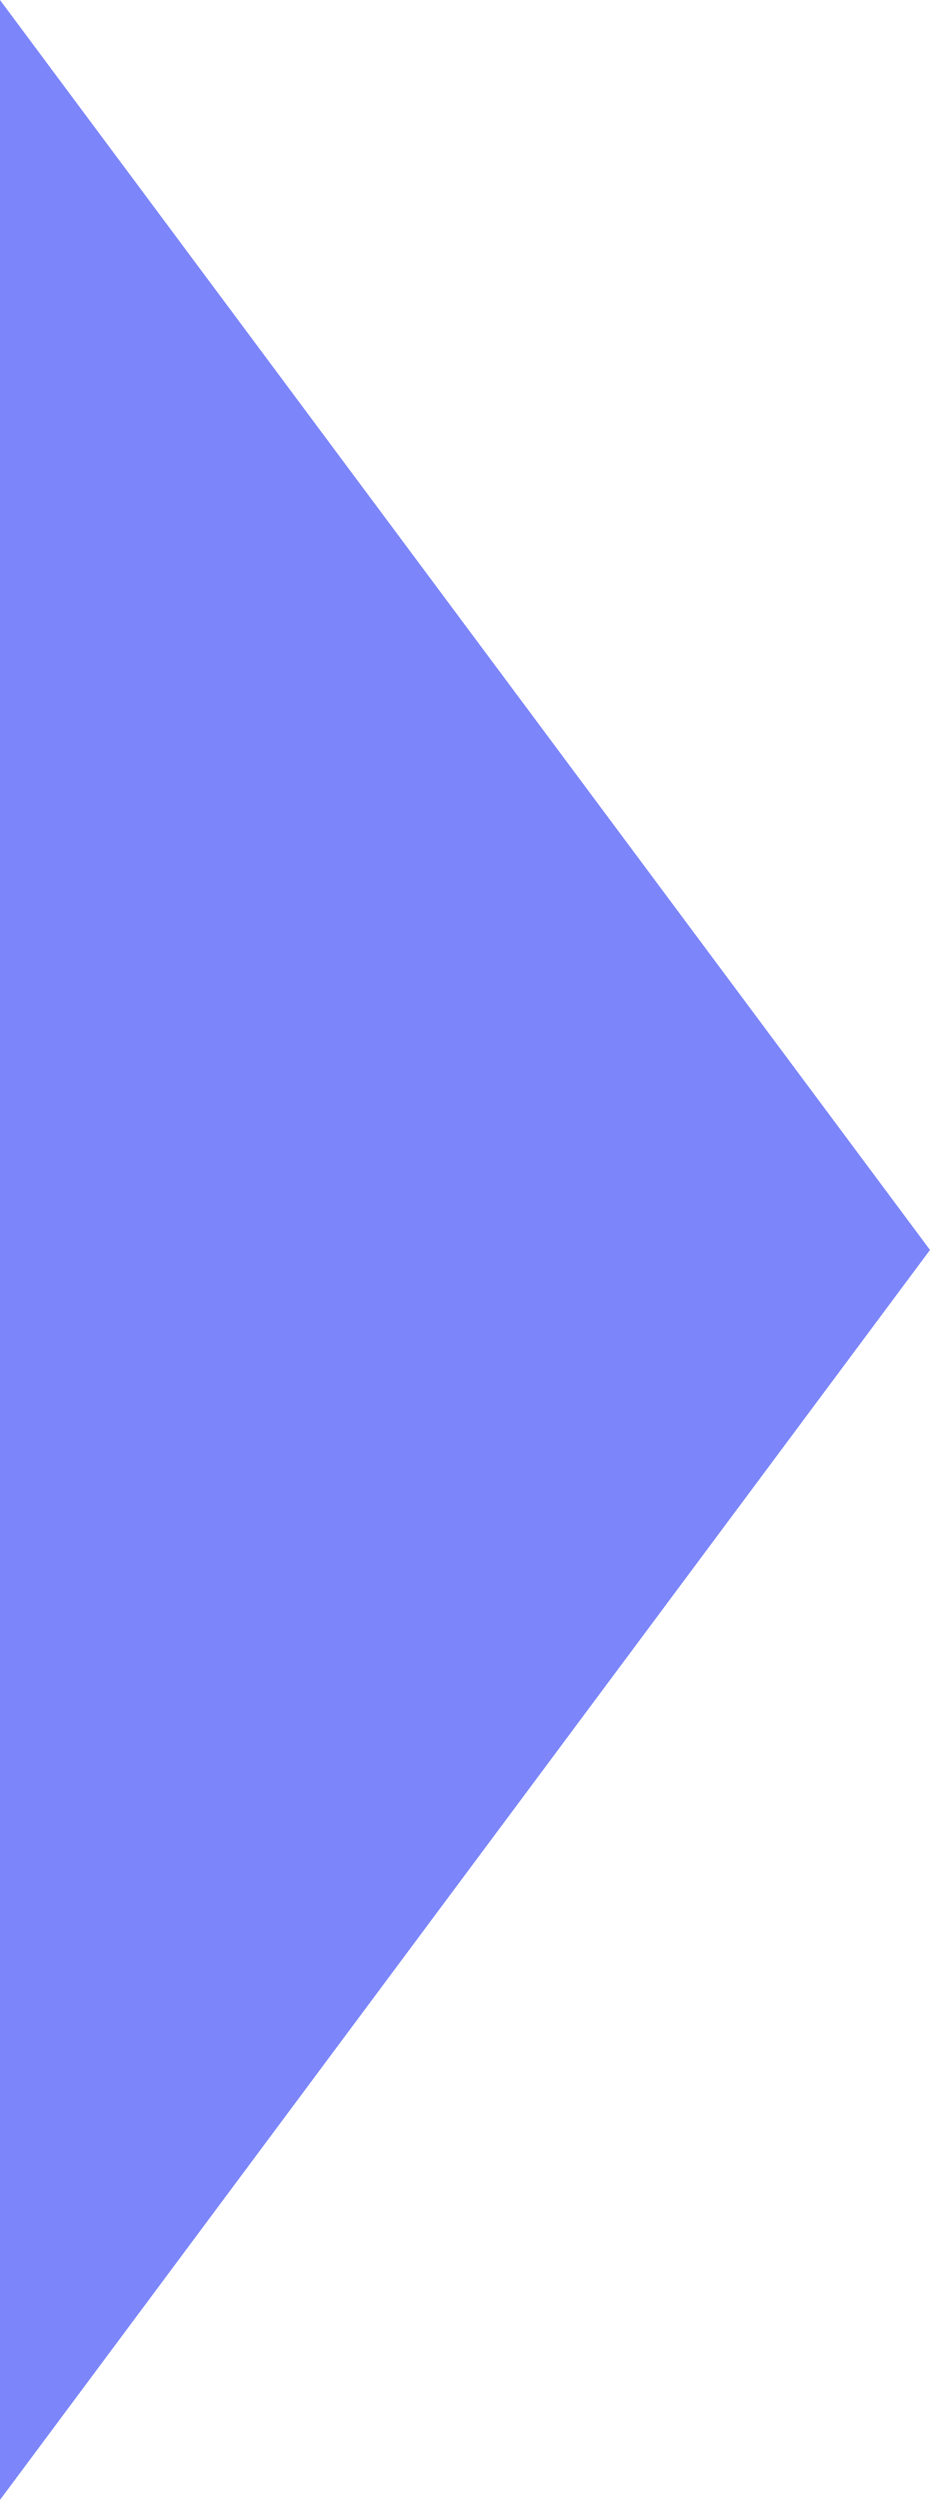 <?xml version="1.0" encoding="UTF-8"?> <svg xmlns="http://www.w3.org/2000/svg" width="16" height="43" viewBox="0 0 16 43" fill="none"><path d="M5.34575e-05 43V30.011L0 25.568L5.34575e-05 17.432V14.053V0L16 21.5L5.34575e-05 43Z" fill="#7C86FA"></path></svg> 